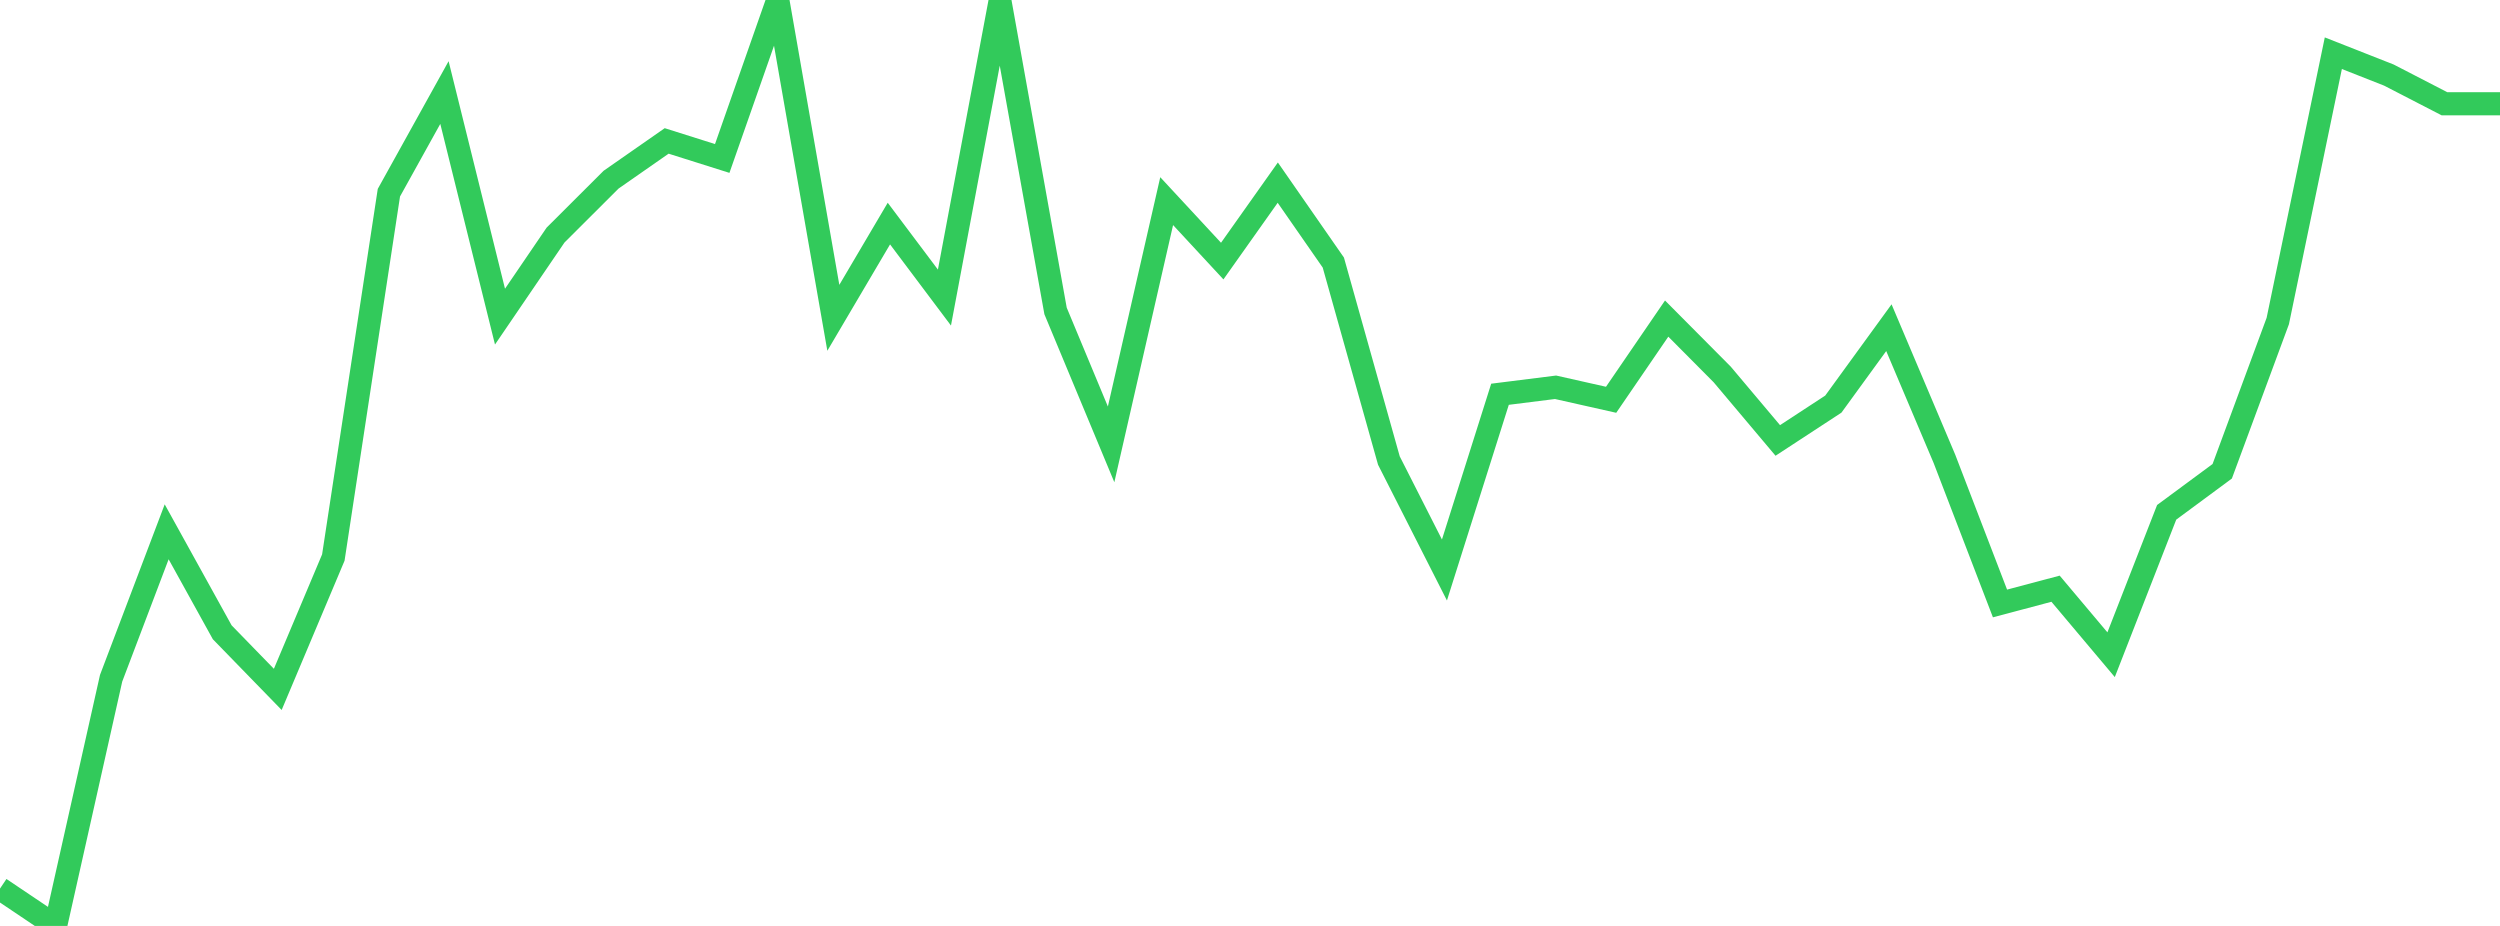 <?xml version="1.0" standalone="no"?>
<!DOCTYPE svg PUBLIC "-//W3C//DTD SVG 1.1//EN" "http://www.w3.org/Graphics/SVG/1.1/DTD/svg11.dtd">

<svg width="135" height="50" viewBox="0 0 135 50" preserveAspectRatio="none" 
  xmlns="http://www.w3.org/2000/svg"
  xmlns:xlink="http://www.w3.org/1999/xlink">


<polyline points="0.0, 47.984 3.0, 50.0 6.0, 36.626 9.0, 28.718 12.0, 34.143 15.0, 37.227 18.0, 30.107 21.0, 10.406 24.0, 4.997 27.0, 17.098 30.0, 12.694 33.0, 9.701 36.0, 7.61 39, 8.557 42.0, 0.0 45.0, 17.162 48.0, 12.073 51.0, 16.069 54.0, 0.084 57.0, 16.791 60.0, 23.996 63.0, 10.861 66.0, 14.098 69.0, 9.862 72.0, 14.179 75.0, 24.87 78, 30.78 81.0, 21.29 84.0, 20.913 87.0, 21.588 90.0, 17.203 93.0, 20.222 96.0, 23.784 99.0, 21.822 102.0, 17.695 105.0, 24.779 108.0, 32.587 111.0, 31.79 114.0, 35.355 117.0, 27.665 120.0, 25.449 123.0, 17.335 126.0, 2.873 129.0, 4.054 132.0, 5.603 135.0, 5.603" fill="none" stroke="#32ca5b" stroke-width="1.25"/>

</svg>
